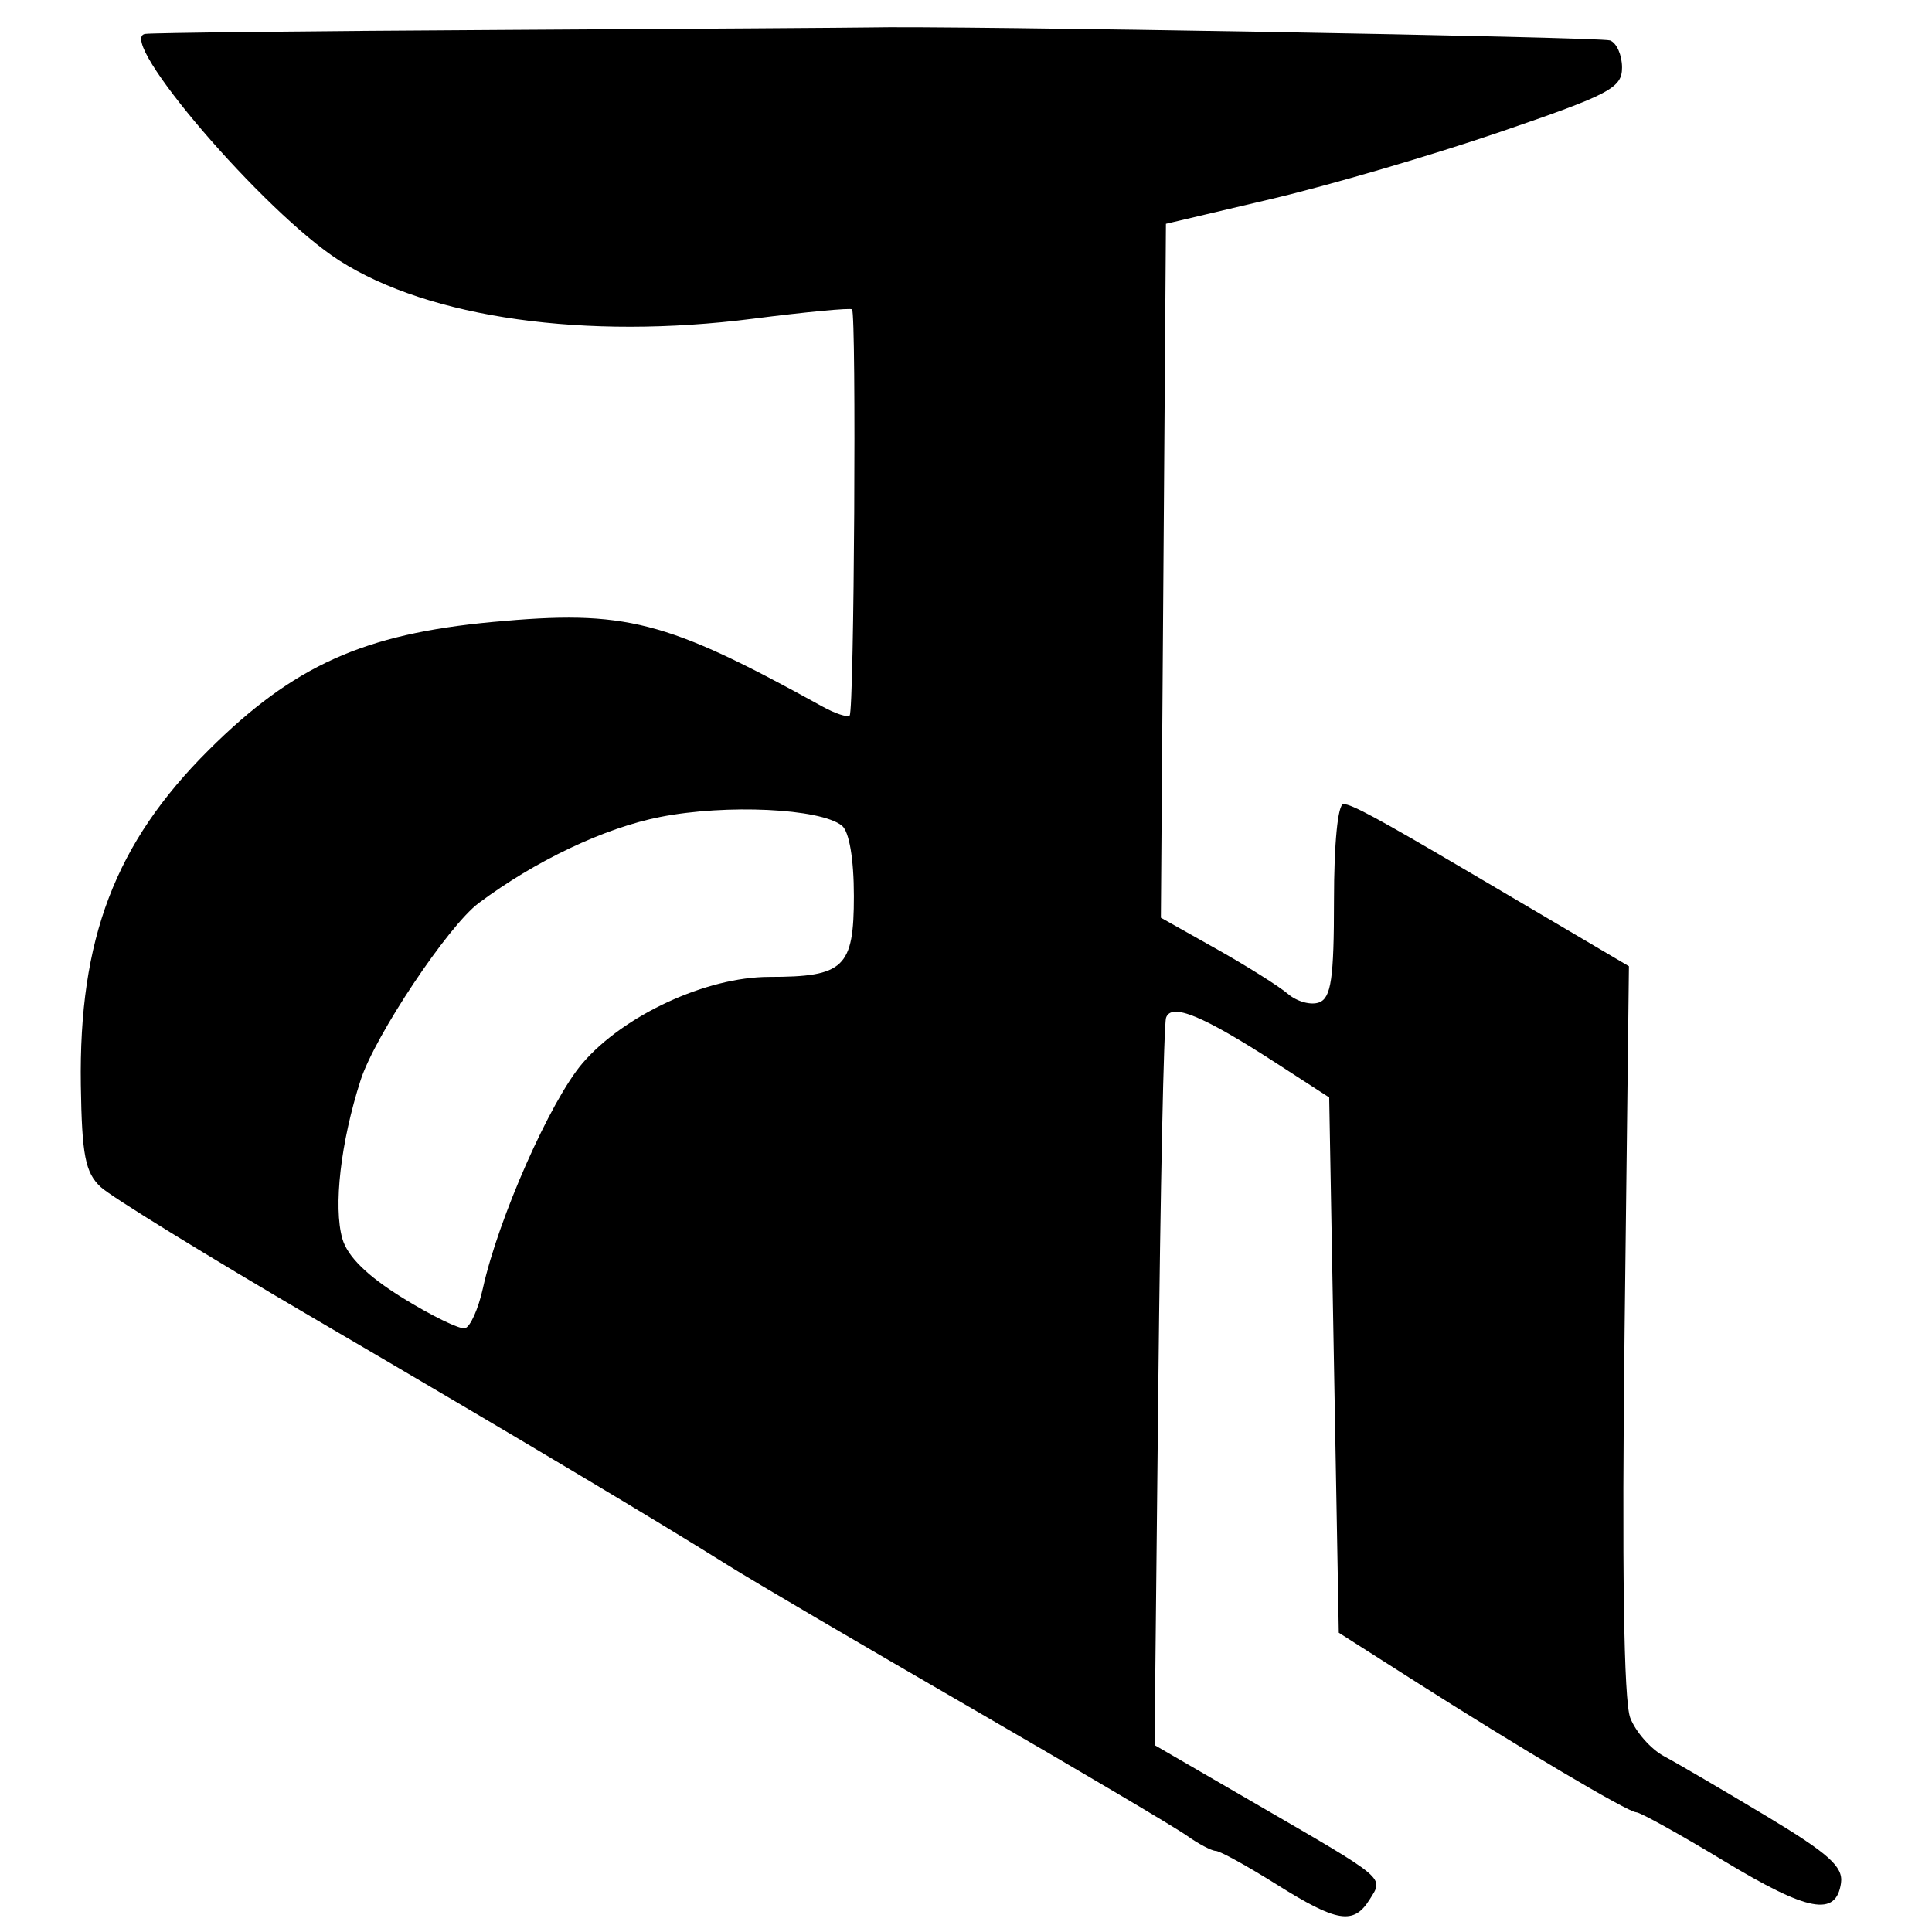 <?xml version="1.0" encoding="UTF-8" standalone="no"?>
<!-- Created with Inkscape (http://www.inkscape.org/) -->
<svg
   xmlns:dc="http://purl.org/dc/elements/1.1/"
   xmlns:cc="http://creativecommons.org/ns#"
   xmlns:rdf="http://www.w3.org/1999/02/22-rdf-syntax-ns#"
   xmlns:svg="http://www.w3.org/2000/svg"
   xmlns="http://www.w3.org/2000/svg"
   xmlns:sodipodi="http://sodipodi.sourceforge.net/DTD/sodipodi-0.dtd"
   xmlns:inkscape="http://www.inkscape.org/namespaces/inkscape"
   width="64px"
   height="64px"
   id="svg2408"
   sodipodi:version="0.32"
   inkscape:version="0.46"
   sodipodi:docname="ranjana_k.svg"
   inkscape:output_extension="org.inkscape.output.svg.inkscape">
  <defs
     id="defs2410">
    <inkscape:perspective
       sodipodi:type="inkscape:persp3d"
       inkscape:vp_x="0 : 32 : 1"
       inkscape:vp_y="0 : 1000 : 0"
       inkscape:vp_z="64 : 32 : 1"
       inkscape:persp3d-origin="32 : 21.333333 : 1"
       id="perspective2416" />
    <inkscape:perspective
       id="perspective2425"
       inkscape:persp3d-origin="372.04724 : 350.78739 : 1"
       inkscape:vp_z="744.09448 : 526.18109 : 1"
       inkscape:vp_y="0 : 1000 : 0"
       inkscape:vp_x="0 : 526.18109 : 1"
       sodipodi:type="inkscape:persp3d" />
    <inkscape:perspective
       id="perspective2540"
       inkscape:persp3d-origin="372.04724 : 350.78739 : 1"
       inkscape:vp_z="744.09448 : 526.18109 : 1"
       inkscape:vp_y="0 : 1000 : 0"
       inkscape:vp_x="0 : 526.18109 : 1"
       sodipodi:type="inkscape:persp3d" />
    <inkscape:perspective
       id="perspective2642"
       inkscape:persp3d-origin="372.04724 : 350.78739 : 1"
       inkscape:vp_z="744.09448 : 526.18109 : 1"
       inkscape:vp_y="0 : 1000 : 0"
       inkscape:vp_x="0 : 526.18109 : 1"
       sodipodi:type="inkscape:persp3d" />
    <inkscape:perspective
       id="perspective2700"
       inkscape:persp3d-origin="372.04724 : 350.78739 : 1"
       inkscape:vp_z="744.09448 : 526.18109 : 1"
       inkscape:vp_y="0 : 1000 : 0"
       inkscape:vp_x="0 : 526.18109 : 1"
       sodipodi:type="inkscape:persp3d" />
    <inkscape:perspective
       id="perspective2748"
       inkscape:persp3d-origin="372.04724 : 350.78739 : 1"
       inkscape:vp_z="744.09448 : 526.18109 : 1"
       inkscape:vp_y="0 : 1000 : 0"
       inkscape:vp_x="0 : 526.18109 : 1"
       sodipodi:type="inkscape:persp3d" />
    <inkscape:perspective
       id="perspective2797"
       inkscape:persp3d-origin="372.04724 : 350.78739 : 1"
       inkscape:vp_z="744.09448 : 526.18109 : 1"
       inkscape:vp_y="0 : 1000 : 0"
       inkscape:vp_x="0 : 526.18109 : 1"
       sodipodi:type="inkscape:persp3d" />
    <inkscape:perspective
       id="perspective2832"
       inkscape:persp3d-origin="372.04724 : 350.78739 : 1"
       inkscape:vp_z="744.09448 : 526.18109 : 1"
       inkscape:vp_y="0 : 1000 : 0"
       inkscape:vp_x="0 : 526.18109 : 1"
       sodipodi:type="inkscape:persp3d" />
    <inkscape:perspective
       id="perspective2867"
       inkscape:persp3d-origin="372.04724 : 350.78739 : 1"
       inkscape:vp_z="744.09448 : 526.18109 : 1"
       inkscape:vp_y="0 : 1000 : 0"
       inkscape:vp_x="0 : 526.18109 : 1"
       sodipodi:type="inkscape:persp3d" />
    <inkscape:perspective
       id="perspective2902"
       inkscape:persp3d-origin="372.04724 : 350.78739 : 1"
       inkscape:vp_z="744.09448 : 526.18109 : 1"
       inkscape:vp_y="0 : 1000 : 0"
       inkscape:vp_x="0 : 526.18109 : 1"
       sodipodi:type="inkscape:persp3d" />
    <inkscape:perspective
       id="perspective2937"
       inkscape:persp3d-origin="372.04724 : 350.78739 : 1"
       inkscape:vp_z="744.09448 : 526.18109 : 1"
       inkscape:vp_y="0 : 1000 : 0"
       inkscape:vp_x="0 : 526.18109 : 1"
       sodipodi:type="inkscape:persp3d" />
    <inkscape:perspective
       id="perspective3000"
       inkscape:persp3d-origin="372.04724 : 350.78739 : 1"
       inkscape:vp_z="744.09448 : 526.18109 : 1"
       inkscape:vp_y="0 : 1000 : 0"
       inkscape:vp_x="0 : 526.18109 : 1"
       sodipodi:type="inkscape:persp3d" />
    <inkscape:perspective
       id="perspective3050"
       inkscape:persp3d-origin="372.04724 : 350.78739 : 1"
       inkscape:vp_z="744.09448 : 526.18109 : 1"
       inkscape:vp_y="0 : 1000 : 0"
       inkscape:vp_x="0 : 526.18109 : 1"
       sodipodi:type="inkscape:persp3d" />
    <inkscape:perspective
       id="perspective3098"
       inkscape:persp3d-origin="372.04724 : 350.78739 : 1"
       inkscape:vp_z="744.09448 : 526.18109 : 1"
       inkscape:vp_y="0 : 1000 : 0"
       inkscape:vp_x="0 : 526.18109 : 1"
       sodipodi:type="inkscape:persp3d" />
    <inkscape:perspective
       id="perspective3146"
       inkscape:persp3d-origin="372.04724 : 350.78739 : 1"
       inkscape:vp_z="744.09448 : 526.18109 : 1"
       inkscape:vp_y="0 : 1000 : 0"
       inkscape:vp_x="0 : 526.18109 : 1"
       sodipodi:type="inkscape:persp3d" />
    <inkscape:perspective
       id="perspective3289"
       inkscape:persp3d-origin="372.04724 : 350.78739 : 1"
       inkscape:vp_z="744.09448 : 526.18109 : 1"
       inkscape:vp_y="0 : 1000 : 0"
       inkscape:vp_x="0 : 526.18109 : 1"
       sodipodi:type="inkscape:persp3d" />
    <inkscape:perspective
       id="perspective3324"
       inkscape:persp3d-origin="372.04724 : 350.78739 : 1"
       inkscape:vp_z="744.09448 : 526.18109 : 1"
       inkscape:vp_y="0 : 1000 : 0"
       inkscape:vp_x="0 : 526.18109 : 1"
       sodipodi:type="inkscape:persp3d" />
    <inkscape:perspective
       id="perspective3359"
       inkscape:persp3d-origin="372.04724 : 350.78739 : 1"
       inkscape:vp_z="744.09448 : 526.18109 : 1"
       inkscape:vp_y="0 : 1000 : 0"
       inkscape:vp_x="0 : 526.18109 : 1"
       sodipodi:type="inkscape:persp3d" />
  </defs>
  <sodipodi:namedview
     id="base"
     pagecolor="#ffffff"
     bordercolor="#666666"
     borderopacity="1.0"
     inkscape:pageopacity="0.0"
     inkscape:pageshadow="2"
     inkscape:zoom="5.5515463"
     inkscape:cx="44.744069"
     inkscape:cy="23.017019"
     inkscape:current-layer="layer1"
     showgrid="true"
     inkscape:document-units="px"
     inkscape:grid-bbox="true"
     inkscape:window-width="640"
     inkscape:window-height="688"
     inkscape:window-x="28"
     inkscape:window-y="28" />
  <g
     id="layer1"
     inkscape:label="Layer 1"
     inkscape:groupmode="layer">
    <path
       style="fill:#000000"
       d="M 42.281,62.42 C 41.319,61.816 40.416,61.318 40.274,61.314 C 40.132,61.31 39.702,61.083 39.319,60.811 C 38.937,60.538 35.689,58.617 32.103,56.542 C 28.516,54.468 24.938,52.367 24.15,51.873 C 21.756,50.371 17.213,47.661 10.419,43.684 C 6.862,41.602 3.675,39.639 3.336,39.322 C 2.824,38.843 2.713,38.271 2.678,35.951 C 2.606,31.1 3.814,27.933 6.912,24.847 C 9.722,22.049 12.046,21.001 16.322,20.603 C 20.729,20.194 22.038,20.53 27.243,23.404 C 27.668,23.639 28.074,23.772 28.146,23.701 C 28.296,23.551 28.373,10.394 28.225,10.248 C 28.171,10.195 26.695,10.334 24.946,10.558 C 19.405,11.266 14.229,10.539 11.244,8.633 C 8.752,7.042 3.814,1.28 4.807,1.123 C 5.037,1.086 10.377,1.027 16.675,0.991 C 22.974,0.954 28.413,0.917 28.763,0.909 C 31.391,0.843 53.021,1.222 53.335,1.339 C 53.553,1.42 53.732,1.824 53.732,2.237 C 53.732,2.914 53.333,3.124 49.677,4.376 C 47.446,5.139 44.047,6.135 42.122,6.589 L 38.623,7.414 L 38.54,18.907 L 38.456,30.401 L 40.289,31.431 C 41.297,31.997 42.367,32.67 42.667,32.926 C 42.967,33.183 43.432,33.308 43.701,33.205 C 44.096,33.053 44.19,32.404 44.19,29.826 C 44.19,27.944 44.318,26.636 44.503,26.636 C 44.77,26.636 45.63,27.1 48.643,28.874 C 48.905,29.029 50.209,29.797 51.54,30.581 L 53.96,32.008 L 53.817,44.033 C 53.724,51.904 53.788,56.352 54.004,56.907 C 54.185,57.374 54.69,57.947 55.127,58.18 C 55.564,58.413 57.082,59.301 58.502,60.154 C 60.575,61.4 61.063,61.837 60.986,62.377 C 60.824,63.506 59.899,63.332 57.11,61.648 C 55.641,60.76 54.332,60.034 54.201,60.034 C 53.933,60.034 50.322,57.893 46.734,55.606 L 44.349,54.086 L 44.19,45.22 L 44.031,36.354 L 42.281,35.22 C 39.844,33.641 38.798,33.21 38.627,33.715 C 38.553,33.932 38.438,39.442 38.37,45.959 L 38.246,57.808 L 41.615,59.762 C 45.972,62.289 45.838,62.177 45.371,62.924 C 44.841,63.773 44.293,63.684 42.281,62.42 z M 15.997,42.675 C 16.508,40.361 18.232,36.465 19.294,35.223 C 20.658,33.63 23.401,32.361 25.482,32.361 C 27.963,32.361 28.286,32.053 28.286,29.685 C 28.286,28.453 28.131,27.544 27.888,27.35 C 27.175,26.78 24.062,26.632 21.871,27.063 C 20.024,27.426 17.735,28.512 15.855,29.918 C 14.844,30.674 12.419,34.312 11.946,35.781 C 11.285,37.836 11.039,39.974 11.341,41.034 C 11.509,41.623 12.169,42.271 13.338,42.995 C 14.299,43.59 15.228,44.042 15.403,44 C 15.578,43.957 15.845,43.361 15.997,42.675 z"
       id="path3365" />
  </g>
</svg>
